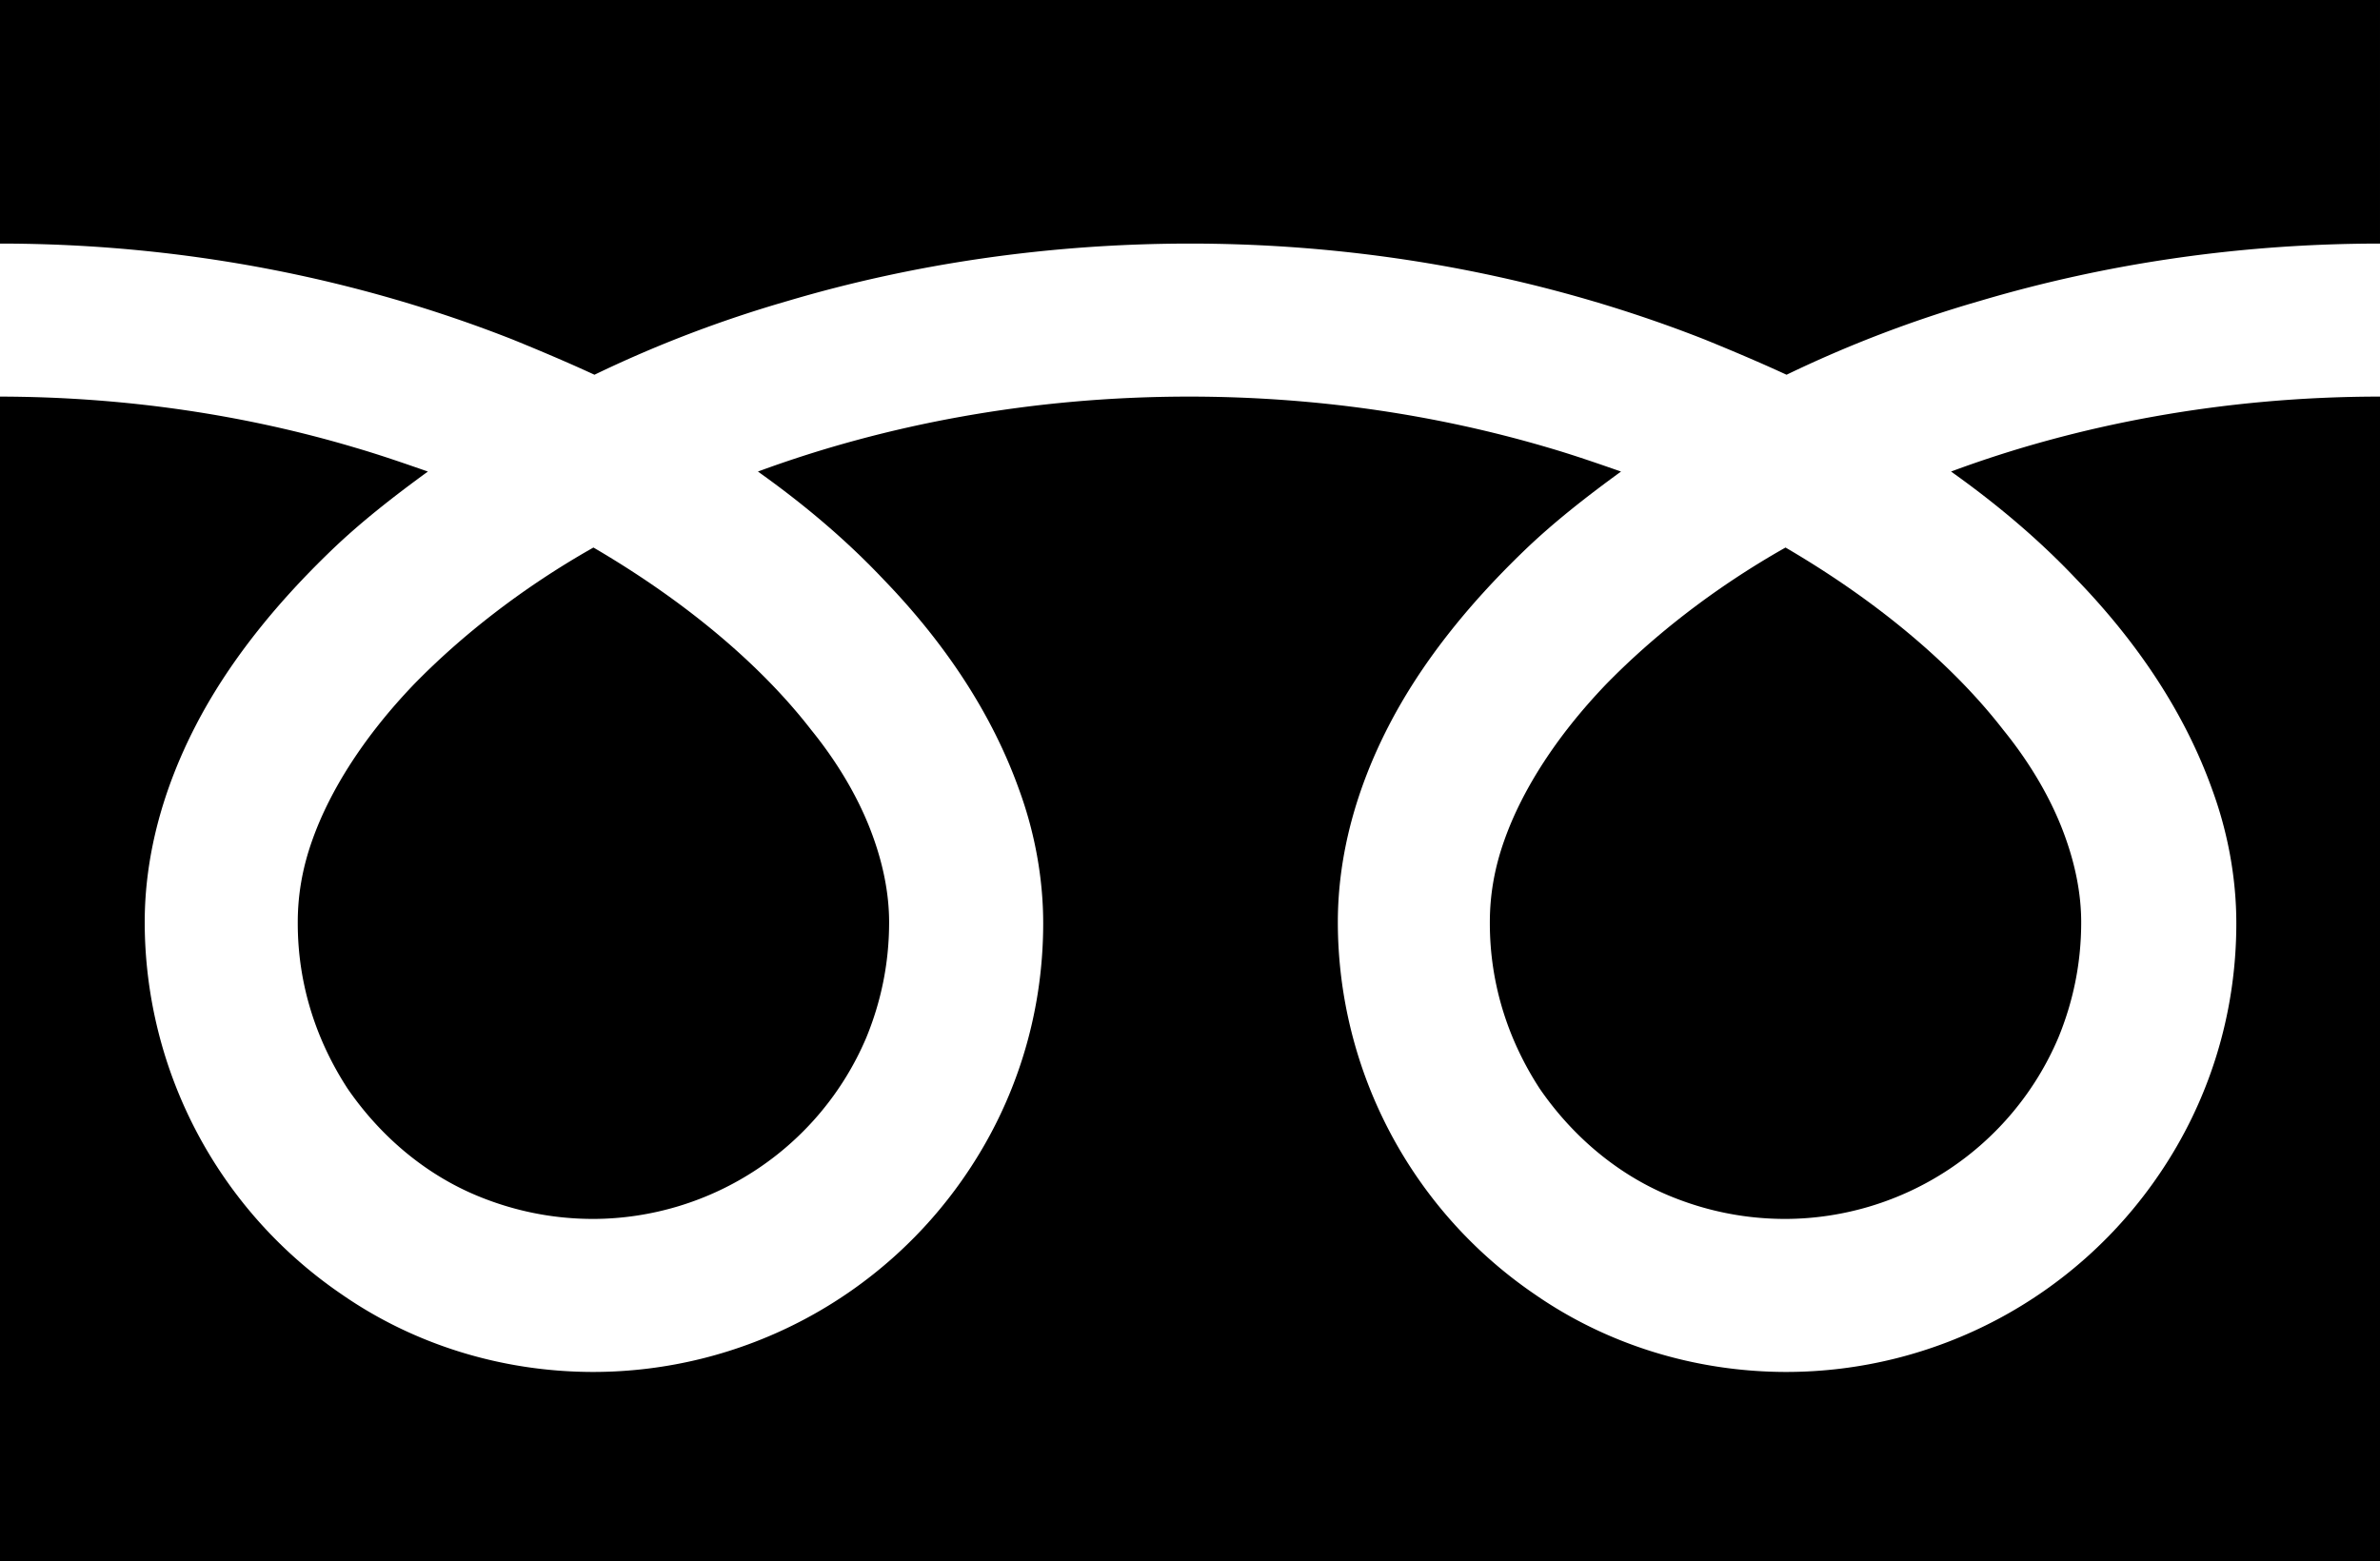 <svg xmlns="http://www.w3.org/2000/svg" viewBox="0 0 22.86 15"><path d="M0 0v2.34c1.8 0 3.47.35 4.92.92.27.11.53.22.79.34.58-.28 1.2-.52 1.86-.71 1.18-.35 2.49-.55 3.86-.55 1.81 0 3.49.35 4.94.92.27.11.53.22.79.34.58-.28 1.2-.52 1.86-.71 1.18-.35 2.47-.55 3.84-.55V0H0ZM14.31 8.87c0 .59.18 1.13.48 1.59.31.45.74.82 1.25 1.03.34.14.71.22 1.11.22a2.858 2.858 0 0 0 2.62-1.74c.14-.34.22-.71.22-1.11 0-.28-.06-.58-.18-.89-.12-.31-.31-.64-.57-.96-.48-.62-1.2-1.23-2.09-1.75-.69.39-1.27.85-1.72 1.31-.48.5-.81 1.02-.98 1.5-.1.28-.14.54-.14.79Z"/><path d="M19.94 5.56c.6.62 1.05 1.3 1.31 2.03.15.41.23.85.23 1.28 0 .89-.27 1.72-.74 2.41a4.33 4.33 0 0 1-3.58 1.9c-.89 0-1.73-.27-2.41-.74a4.33 4.33 0 0 1-1.9-3.58c0-.65.18-1.29.49-1.89.31-.6.76-1.16 1.3-1.68.28-.27.6-.52.93-.76-.23-.08-.46-.16-.7-.23-1.05-.31-2.21-.49-3.45-.49-1.51 0-2.92.27-4.14.72.45.32.85.66 1.2 1.03.6.62 1.05 1.3 1.31 2.03.15.41.23.85.23 1.28 0 .89-.27 1.72-.74 2.41a4.33 4.33 0 0 1-3.58 1.9c-.89 0-1.73-.27-2.41-.74a4.33 4.33 0 0 1-1.9-3.58c0-.65.18-1.29.49-1.89.31-.6.76-1.16 1.3-1.68.28-.27.6-.52.93-.76-.23-.08-.46-.16-.7-.23-1.04-.31-2.2-.49-3.43-.49V15h22.88V3.81c-1.5 0-2.91.27-4.12.72.45.32.85.66 1.2 1.03Z"/><path d="M2.86 8.87c0 .59.18 1.13.48 1.59.31.45.74.82 1.25 1.03.34.14.71.22 1.11.22a2.858 2.858 0 0 0 2.62-1.74c.14-.34.22-.71.22-1.11 0-.28-.06-.58-.18-.89-.12-.31-.31-.64-.57-.96-.48-.62-1.2-1.23-2.09-1.75-.69.39-1.27.85-1.72 1.31-.48.5-.81 1.02-.98 1.5-.1.28-.14.54-.14.79Z"/></svg>